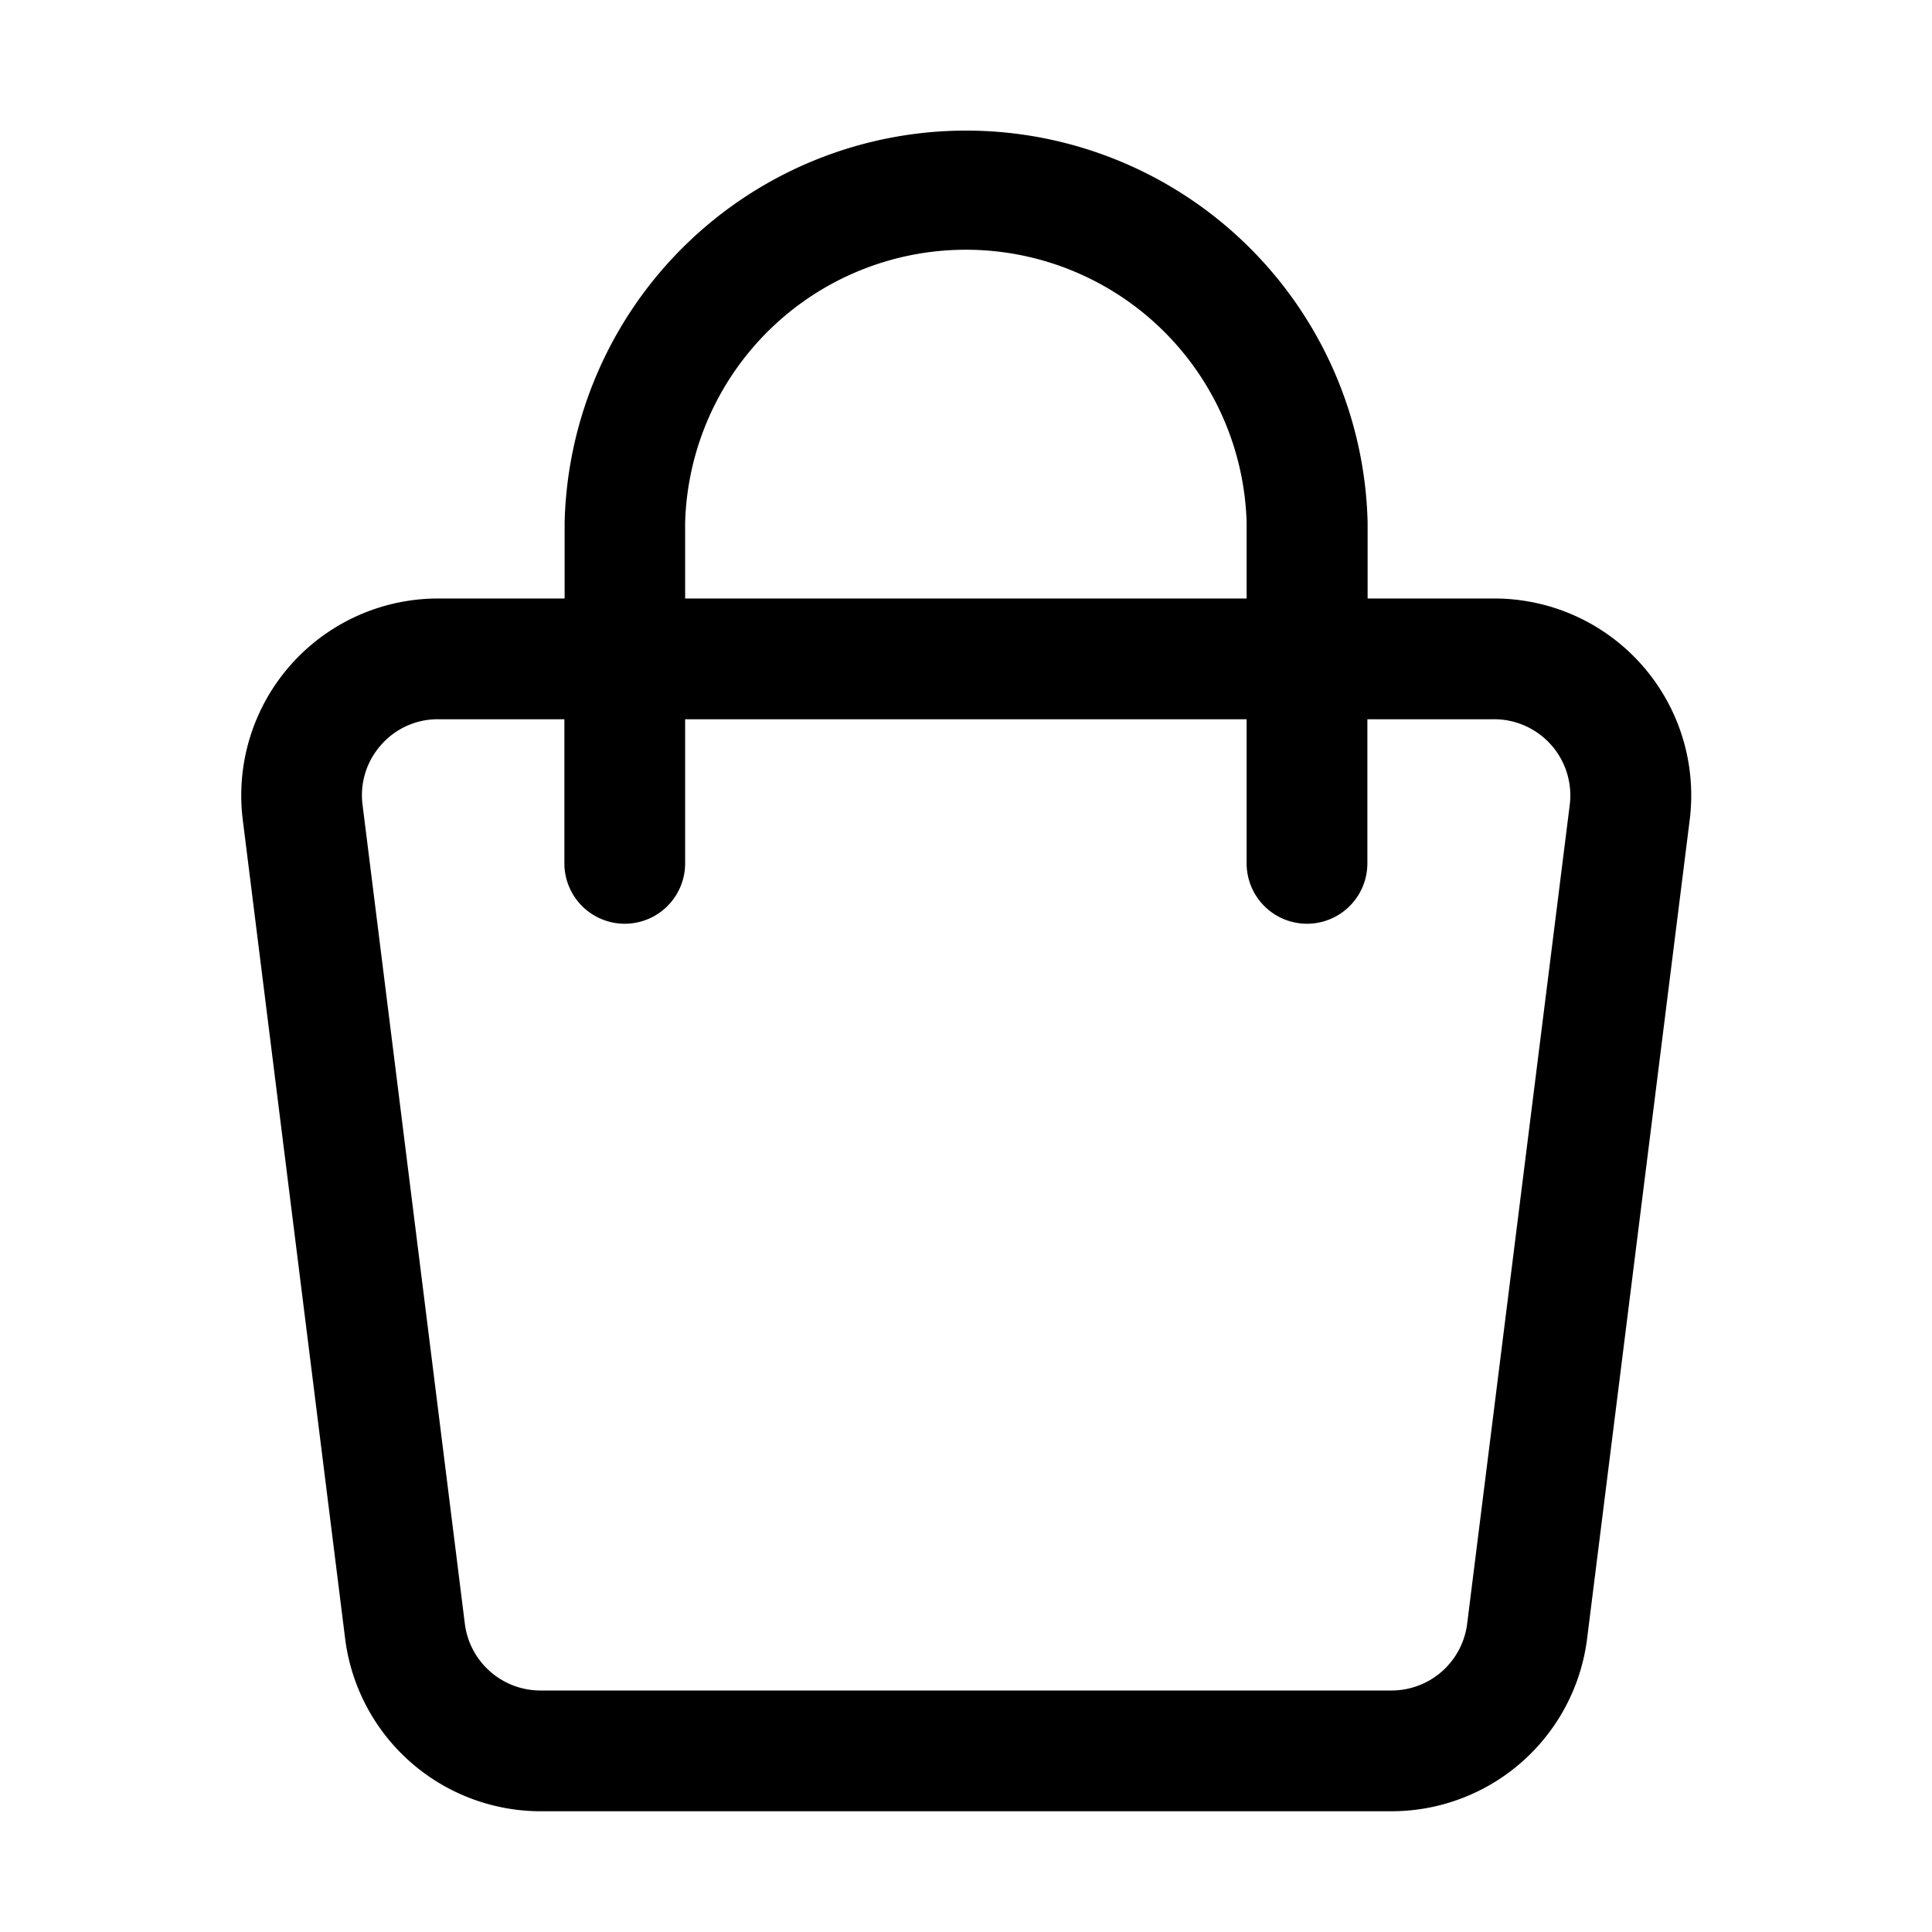 <svg xmlns="http://www.w3.org/2000/svg" version="1.1" xmlns:xlink="http://www.w3.org/1999/xlink" width="512" height="512" x="0" y="0" viewBox="0 0 32 32" style="enable-background:new 0 0 512 512" xml:space="preserve" class=""><g><path d="M5.717 27.144A3.266 3.266 0 0 0 8.952 30h14.1a3.266 3.266 0 0 0 3.235-2.856l1.7-13.566a3.261 3.261 0 0 0-3.236-3.665h-2.099V8.652a6.652 6.652 0 0 0-13.3 0v1.261H7.257a3.261 3.261 0 0 0-3.236 3.665zm5.631-18.492a4.652 4.652 0 0 1 9.3 0v1.261h-9.3zm-5.036 3.687a1.242 1.242 0 0 1 .945-.426h2.091V14.3a1 1 0 0 0 2 0v-2.387h9.3V14.3a1 1 0 1 0 2 0v-2.387h2.091A1.262 1.262 0 0 1 26 13.33L24.3 26.9a1.263 1.263 0 0 1-1.252 1.1H8.952A1.263 1.263 0 0 1 7.7 26.9L6.005 13.33a1.248 1.248 0 0 1 .307-.991z" data-name="Layer 2" fill="#000000" opacity="1" data-original="#000000" class=""></path></g></svg>